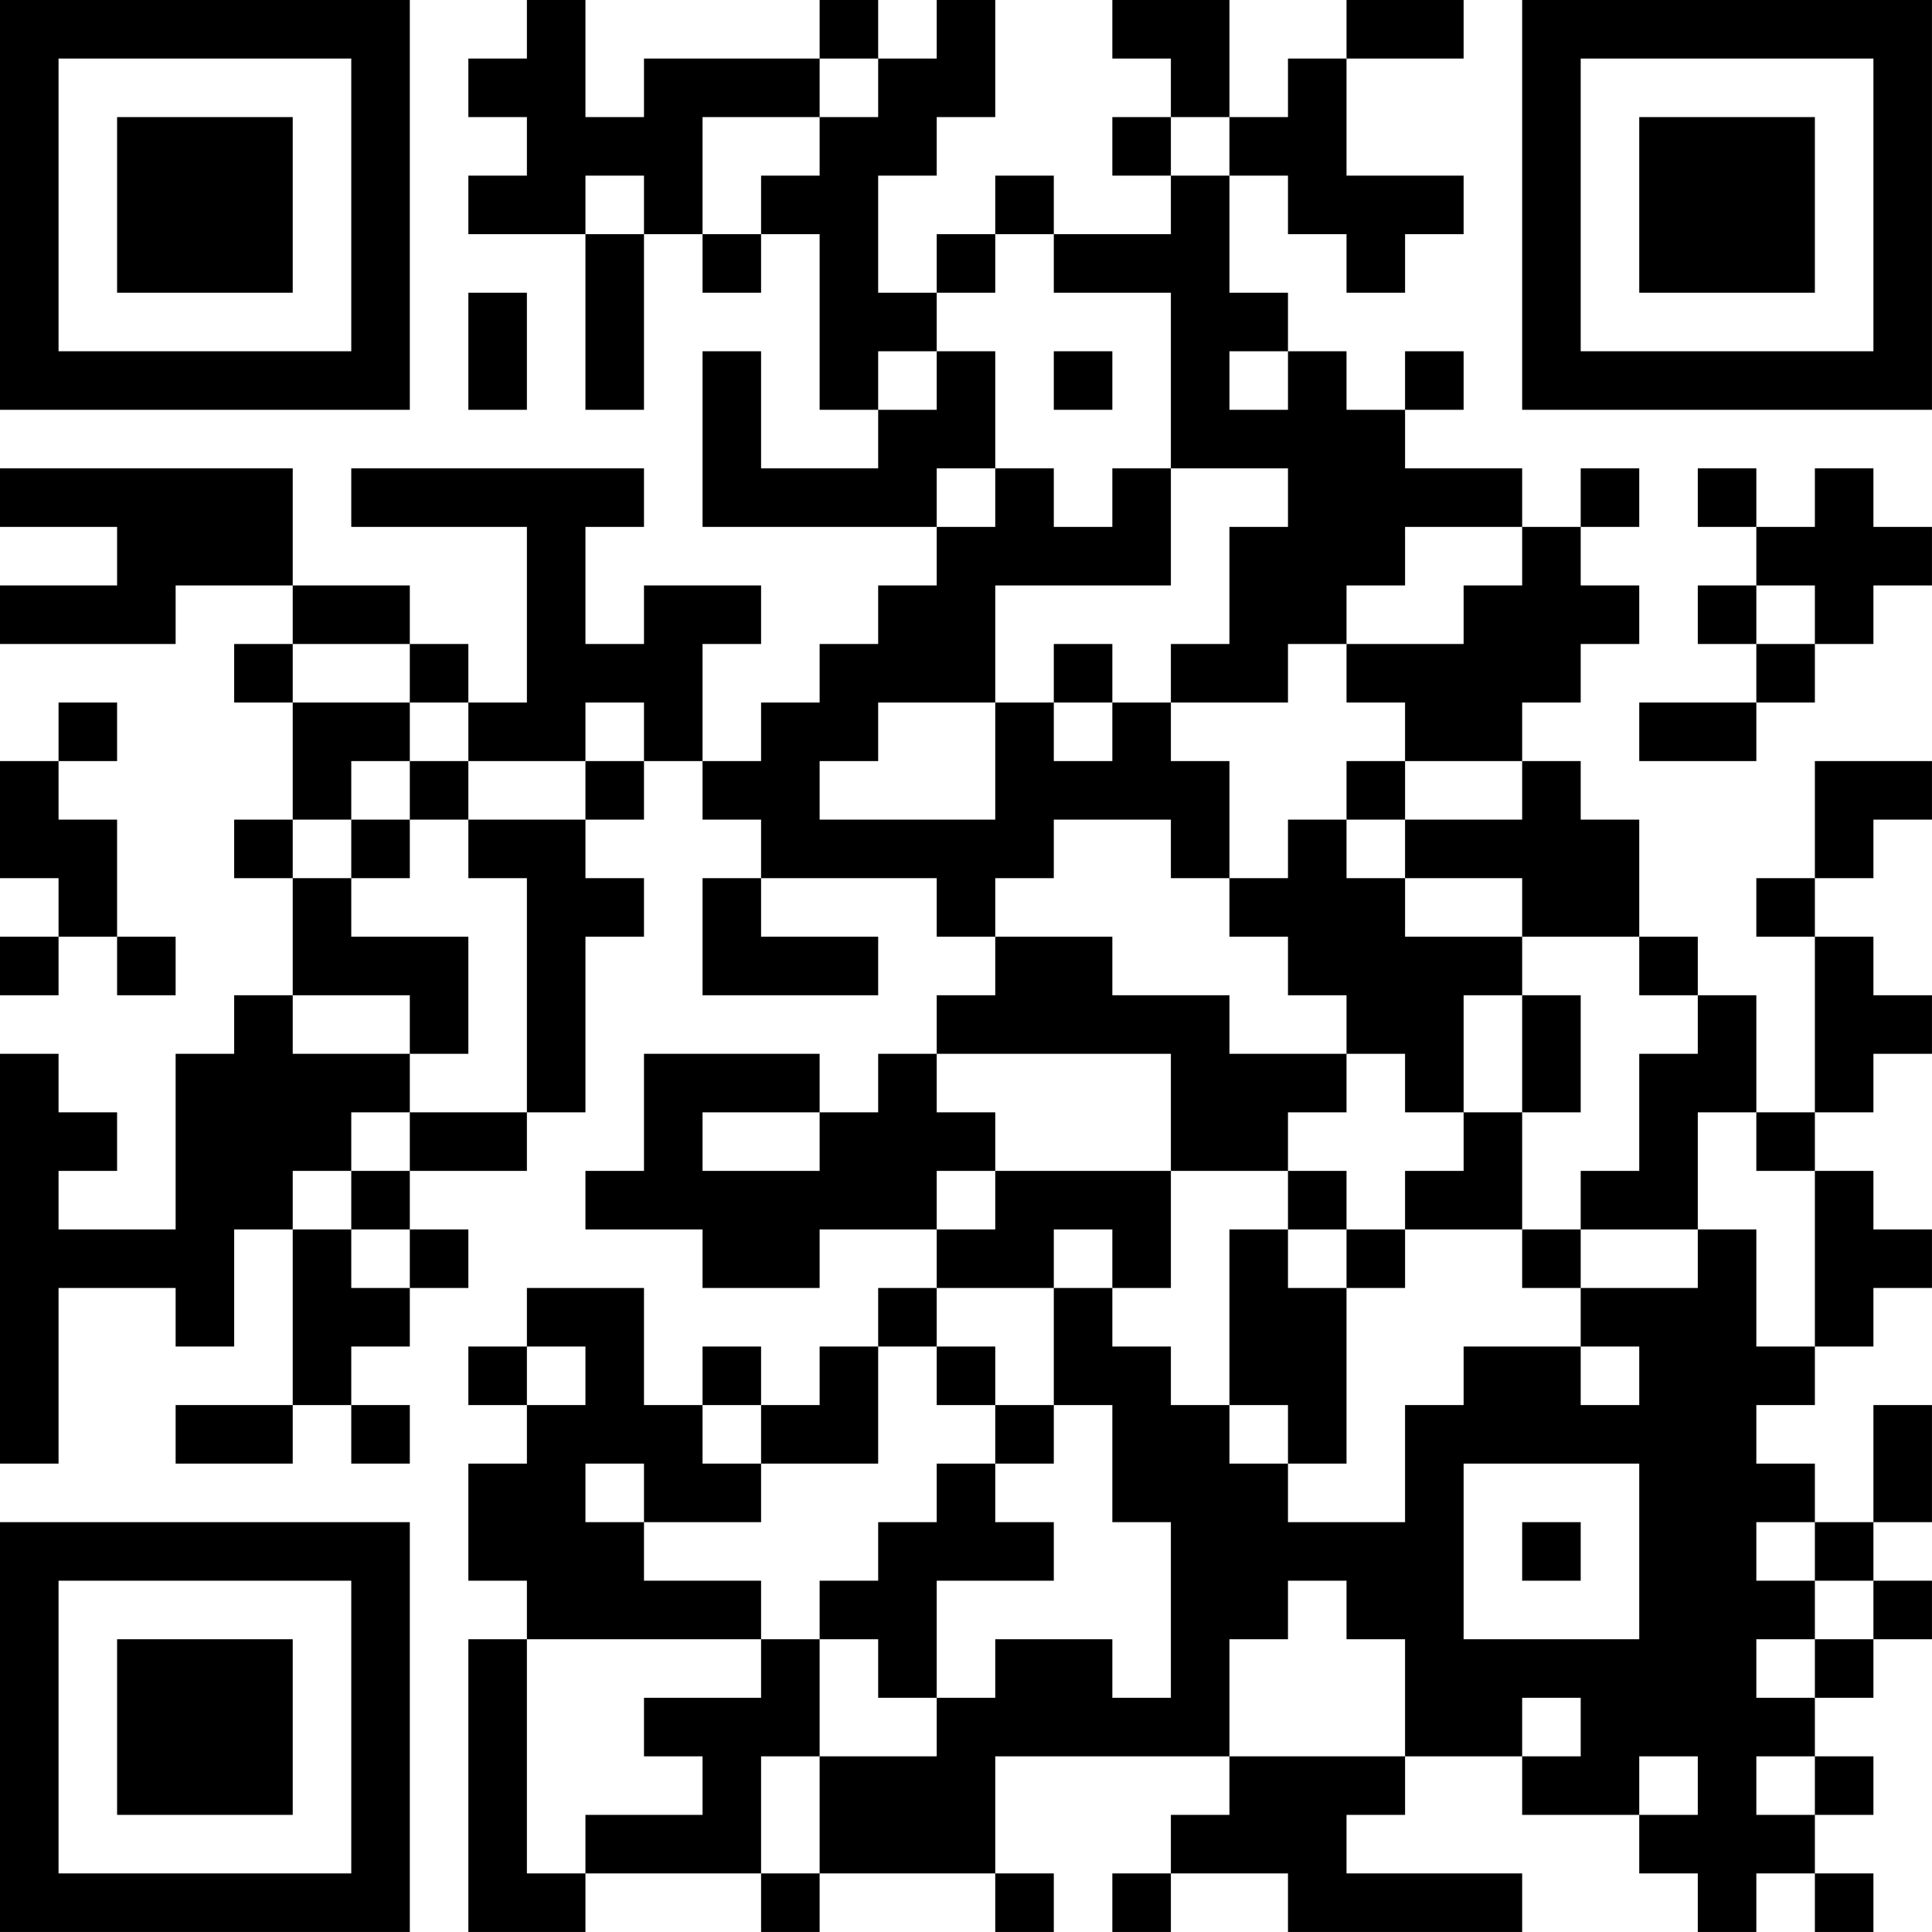 <?xml version="1.0" encoding="UTF-8"?>
<svg xmlns="http://www.w3.org/2000/svg" version="1.1" width="400" height="400" viewBox="0 0 400 400"><rect x="0" y="0" width="400" height="400" fill="#ffffff"/><g transform="scale(12.121)"><g transform="translate(0,0)"><path fill-rule="evenodd" d="M9 0L9 1L8 1L8 2L9 2L9 3L8 3L8 4L10 4L10 7L11 7L11 4L12 4L12 5L13 5L13 4L14 4L14 7L15 7L15 8L13 8L13 6L12 6L12 9L16 9L16 10L15 10L15 11L14 11L14 12L13 12L13 13L12 13L12 11L13 11L13 10L11 10L11 11L10 11L10 9L11 9L11 8L6 8L6 9L9 9L9 12L8 12L8 11L7 11L7 10L5 10L5 8L0 8L0 9L2 9L2 10L0 10L0 11L3 11L3 10L5 10L5 11L4 11L4 12L5 12L5 14L4 14L4 15L5 15L5 17L4 17L4 18L3 18L3 21L1 21L1 20L2 20L2 19L1 19L1 18L0 18L0 25L1 25L1 22L3 22L3 23L4 23L4 21L5 21L5 24L3 24L3 25L5 25L5 24L6 24L6 25L7 25L7 24L6 24L6 23L7 23L7 22L8 22L8 21L7 21L7 20L9 20L9 19L10 19L10 16L11 16L11 15L10 15L10 14L11 14L11 13L12 13L12 14L13 14L13 15L12 15L12 17L15 17L15 16L13 16L13 15L16 15L16 16L17 16L17 17L16 17L16 18L15 18L15 19L14 19L14 18L11 18L11 20L10 20L10 21L12 21L12 22L14 22L14 21L16 21L16 22L15 22L15 23L14 23L14 24L13 24L13 23L12 23L12 24L11 24L11 22L9 22L9 23L8 23L8 24L9 24L9 25L8 25L8 27L9 27L9 28L8 28L8 33L10 33L10 32L13 32L13 33L14 33L14 32L17 32L17 33L18 33L18 32L17 32L17 30L21 30L21 31L20 31L20 32L19 32L19 33L20 33L20 32L22 32L22 33L26 33L26 32L23 32L23 31L24 31L24 30L26 30L26 31L28 31L28 32L29 32L29 33L30 33L30 32L31 32L31 33L32 33L32 32L31 32L31 31L32 31L32 30L31 30L31 29L32 29L32 28L33 28L33 27L32 27L32 26L33 26L33 24L32 24L32 26L31 26L31 25L30 25L30 24L31 24L31 23L32 23L32 22L33 22L33 21L32 21L32 20L31 20L31 19L32 19L32 18L33 18L33 17L32 17L32 16L31 16L31 15L32 15L32 14L33 14L33 13L31 13L31 15L30 15L30 16L31 16L31 19L30 19L30 17L29 17L29 16L28 16L28 14L27 14L27 13L26 13L26 12L27 12L27 11L28 11L28 10L27 10L27 9L28 9L28 8L27 8L27 9L26 9L26 8L24 8L24 7L25 7L25 6L24 6L24 7L23 7L23 6L22 6L22 5L21 5L21 3L22 3L22 4L23 4L23 5L24 5L24 4L25 4L25 3L23 3L23 1L25 1L25 0L23 0L23 1L22 1L22 2L21 2L21 0L19 0L19 1L20 1L20 2L19 2L19 3L20 3L20 4L18 4L18 3L17 3L17 4L16 4L16 5L15 5L15 3L16 3L16 2L17 2L17 0L16 0L16 1L15 1L15 0L14 0L14 1L11 1L11 2L10 2L10 0ZM14 1L14 2L12 2L12 4L13 4L13 3L14 3L14 2L15 2L15 1ZM20 2L20 3L21 3L21 2ZM10 3L10 4L11 4L11 3ZM17 4L17 5L16 5L16 6L15 6L15 7L16 7L16 6L17 6L17 8L16 8L16 9L17 9L17 8L18 8L18 9L19 9L19 8L20 8L20 10L17 10L17 12L15 12L15 13L14 13L14 14L17 14L17 12L18 12L18 13L19 13L19 12L20 12L20 13L21 13L21 15L20 15L20 14L18 14L18 15L17 15L17 16L19 16L19 17L21 17L21 18L23 18L23 19L22 19L22 20L20 20L20 18L16 18L16 19L17 19L17 20L16 20L16 21L17 21L17 20L20 20L20 22L19 22L19 21L18 21L18 22L16 22L16 23L15 23L15 25L13 25L13 24L12 24L12 25L13 25L13 26L11 26L11 25L10 25L10 26L11 26L11 27L13 27L13 28L9 28L9 32L10 32L10 31L12 31L12 30L11 30L11 29L13 29L13 28L14 28L14 30L13 30L13 32L14 32L14 30L16 30L16 29L17 29L17 28L19 28L19 29L20 29L20 26L19 26L19 24L18 24L18 22L19 22L19 23L20 23L20 24L21 24L21 25L22 25L22 26L24 26L24 24L25 24L25 23L27 23L27 24L28 24L28 23L27 23L27 22L29 22L29 21L30 21L30 23L31 23L31 20L30 20L30 19L29 19L29 21L27 21L27 20L28 20L28 18L29 18L29 17L28 17L28 16L26 16L26 15L24 15L24 14L26 14L26 13L24 13L24 12L23 12L23 11L25 11L25 10L26 10L26 9L24 9L24 10L23 10L23 11L22 11L22 12L20 12L20 11L21 11L21 9L22 9L22 8L20 8L20 5L18 5L18 4ZM8 5L8 7L9 7L9 5ZM18 6L18 7L19 7L19 6ZM21 6L21 7L22 7L22 6ZM29 8L29 9L30 9L30 10L29 10L29 11L30 11L30 12L28 12L28 13L30 13L30 12L31 12L31 11L32 11L32 10L33 10L33 9L32 9L32 8L31 8L31 9L30 9L30 8ZM30 10L30 11L31 11L31 10ZM5 11L5 12L7 12L7 13L6 13L6 14L5 14L5 15L6 15L6 16L8 16L8 18L7 18L7 17L5 17L5 18L7 18L7 19L6 19L6 20L5 20L5 21L6 21L6 22L7 22L7 21L6 21L6 20L7 20L7 19L9 19L9 15L8 15L8 14L10 14L10 13L11 13L11 12L10 12L10 13L8 13L8 12L7 12L7 11ZM18 11L18 12L19 12L19 11ZM1 12L1 13L0 13L0 15L1 15L1 16L0 16L0 17L1 17L1 16L2 16L2 17L3 17L3 16L2 16L2 14L1 14L1 13L2 13L2 12ZM7 13L7 14L6 14L6 15L7 15L7 14L8 14L8 13ZM23 13L23 14L22 14L22 15L21 15L21 16L22 16L22 17L23 17L23 18L24 18L24 19L25 19L25 20L24 20L24 21L23 21L23 20L22 20L22 21L21 21L21 24L22 24L22 25L23 25L23 22L24 22L24 21L26 21L26 22L27 22L27 21L26 21L26 19L27 19L27 17L26 17L26 16L24 16L24 15L23 15L23 14L24 14L24 13ZM25 17L25 19L26 19L26 17ZM12 19L12 20L14 20L14 19ZM22 21L22 22L23 22L23 21ZM9 23L9 24L10 24L10 23ZM16 23L16 24L17 24L17 25L16 25L16 26L15 26L15 27L14 27L14 28L15 28L15 29L16 29L16 27L18 27L18 26L17 26L17 25L18 25L18 24L17 24L17 23ZM25 25L25 28L28 28L28 25ZM26 26L26 27L27 27L27 26ZM30 26L30 27L31 27L31 28L30 28L30 29L31 29L31 28L32 28L32 27L31 27L31 26ZM22 27L22 28L21 28L21 30L24 30L24 28L23 28L23 27ZM26 29L26 30L27 30L27 29ZM28 30L28 31L29 31L29 30ZM30 30L30 31L31 31L31 30ZM0 0L0 7L7 7L7 0ZM1 1L1 6L6 6L6 1ZM2 2L2 5L5 5L5 2ZM26 0L26 7L33 7L33 0ZM27 1L27 6L32 6L32 1ZM28 2L28 5L31 5L31 2ZM0 26L0 33L7 33L7 26ZM1 27L1 32L6 32L6 27ZM2 28L2 31L5 31L5 28Z" fill="#000000"/></g></g></svg>
